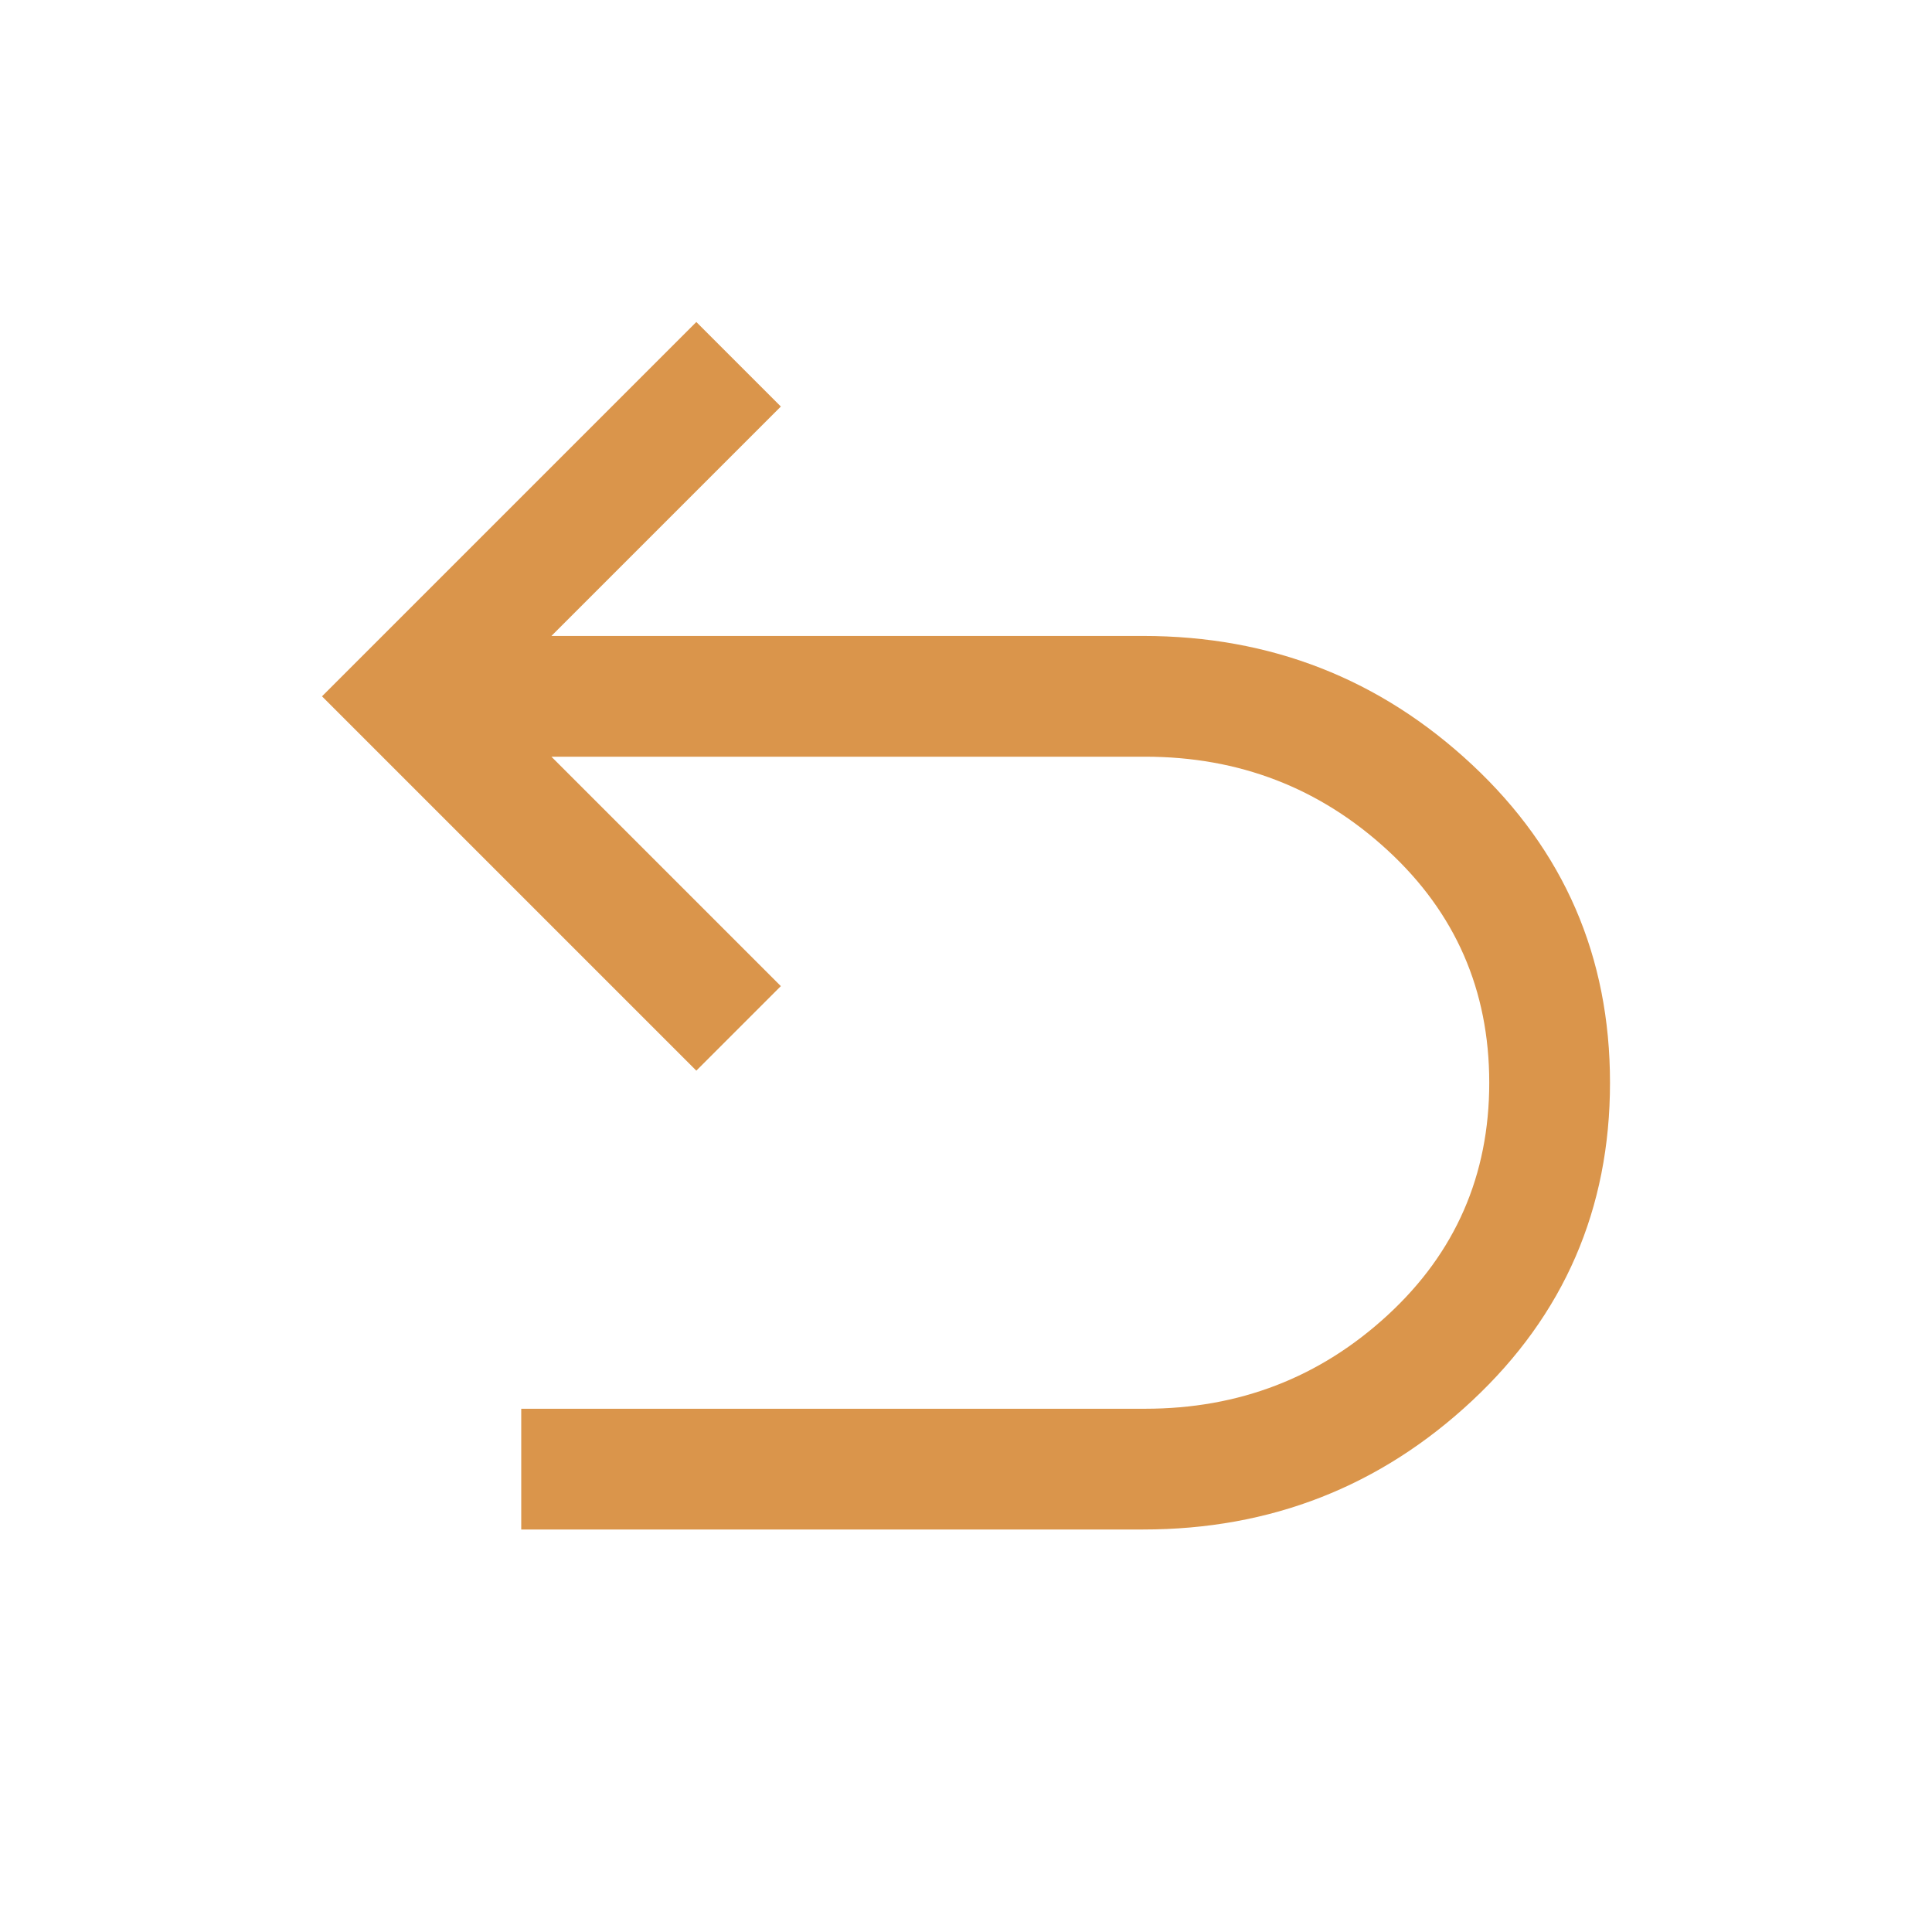 <svg fill="#DA954B" width="48px" viewBox="0 -960 960 960" height="48px" xmlns="http://www.w3.org/2000/svg"><path d="M259-200v-60h310q70 0 120.5-46.5T740-422q0-69-50.5-115.5T569-584H274l114 114-42 42-186-186 186-186 42 42-114 114h294q95 0 163.5 64T800-422q0 94-68.5 158T568-200H259Z"></path></svg>